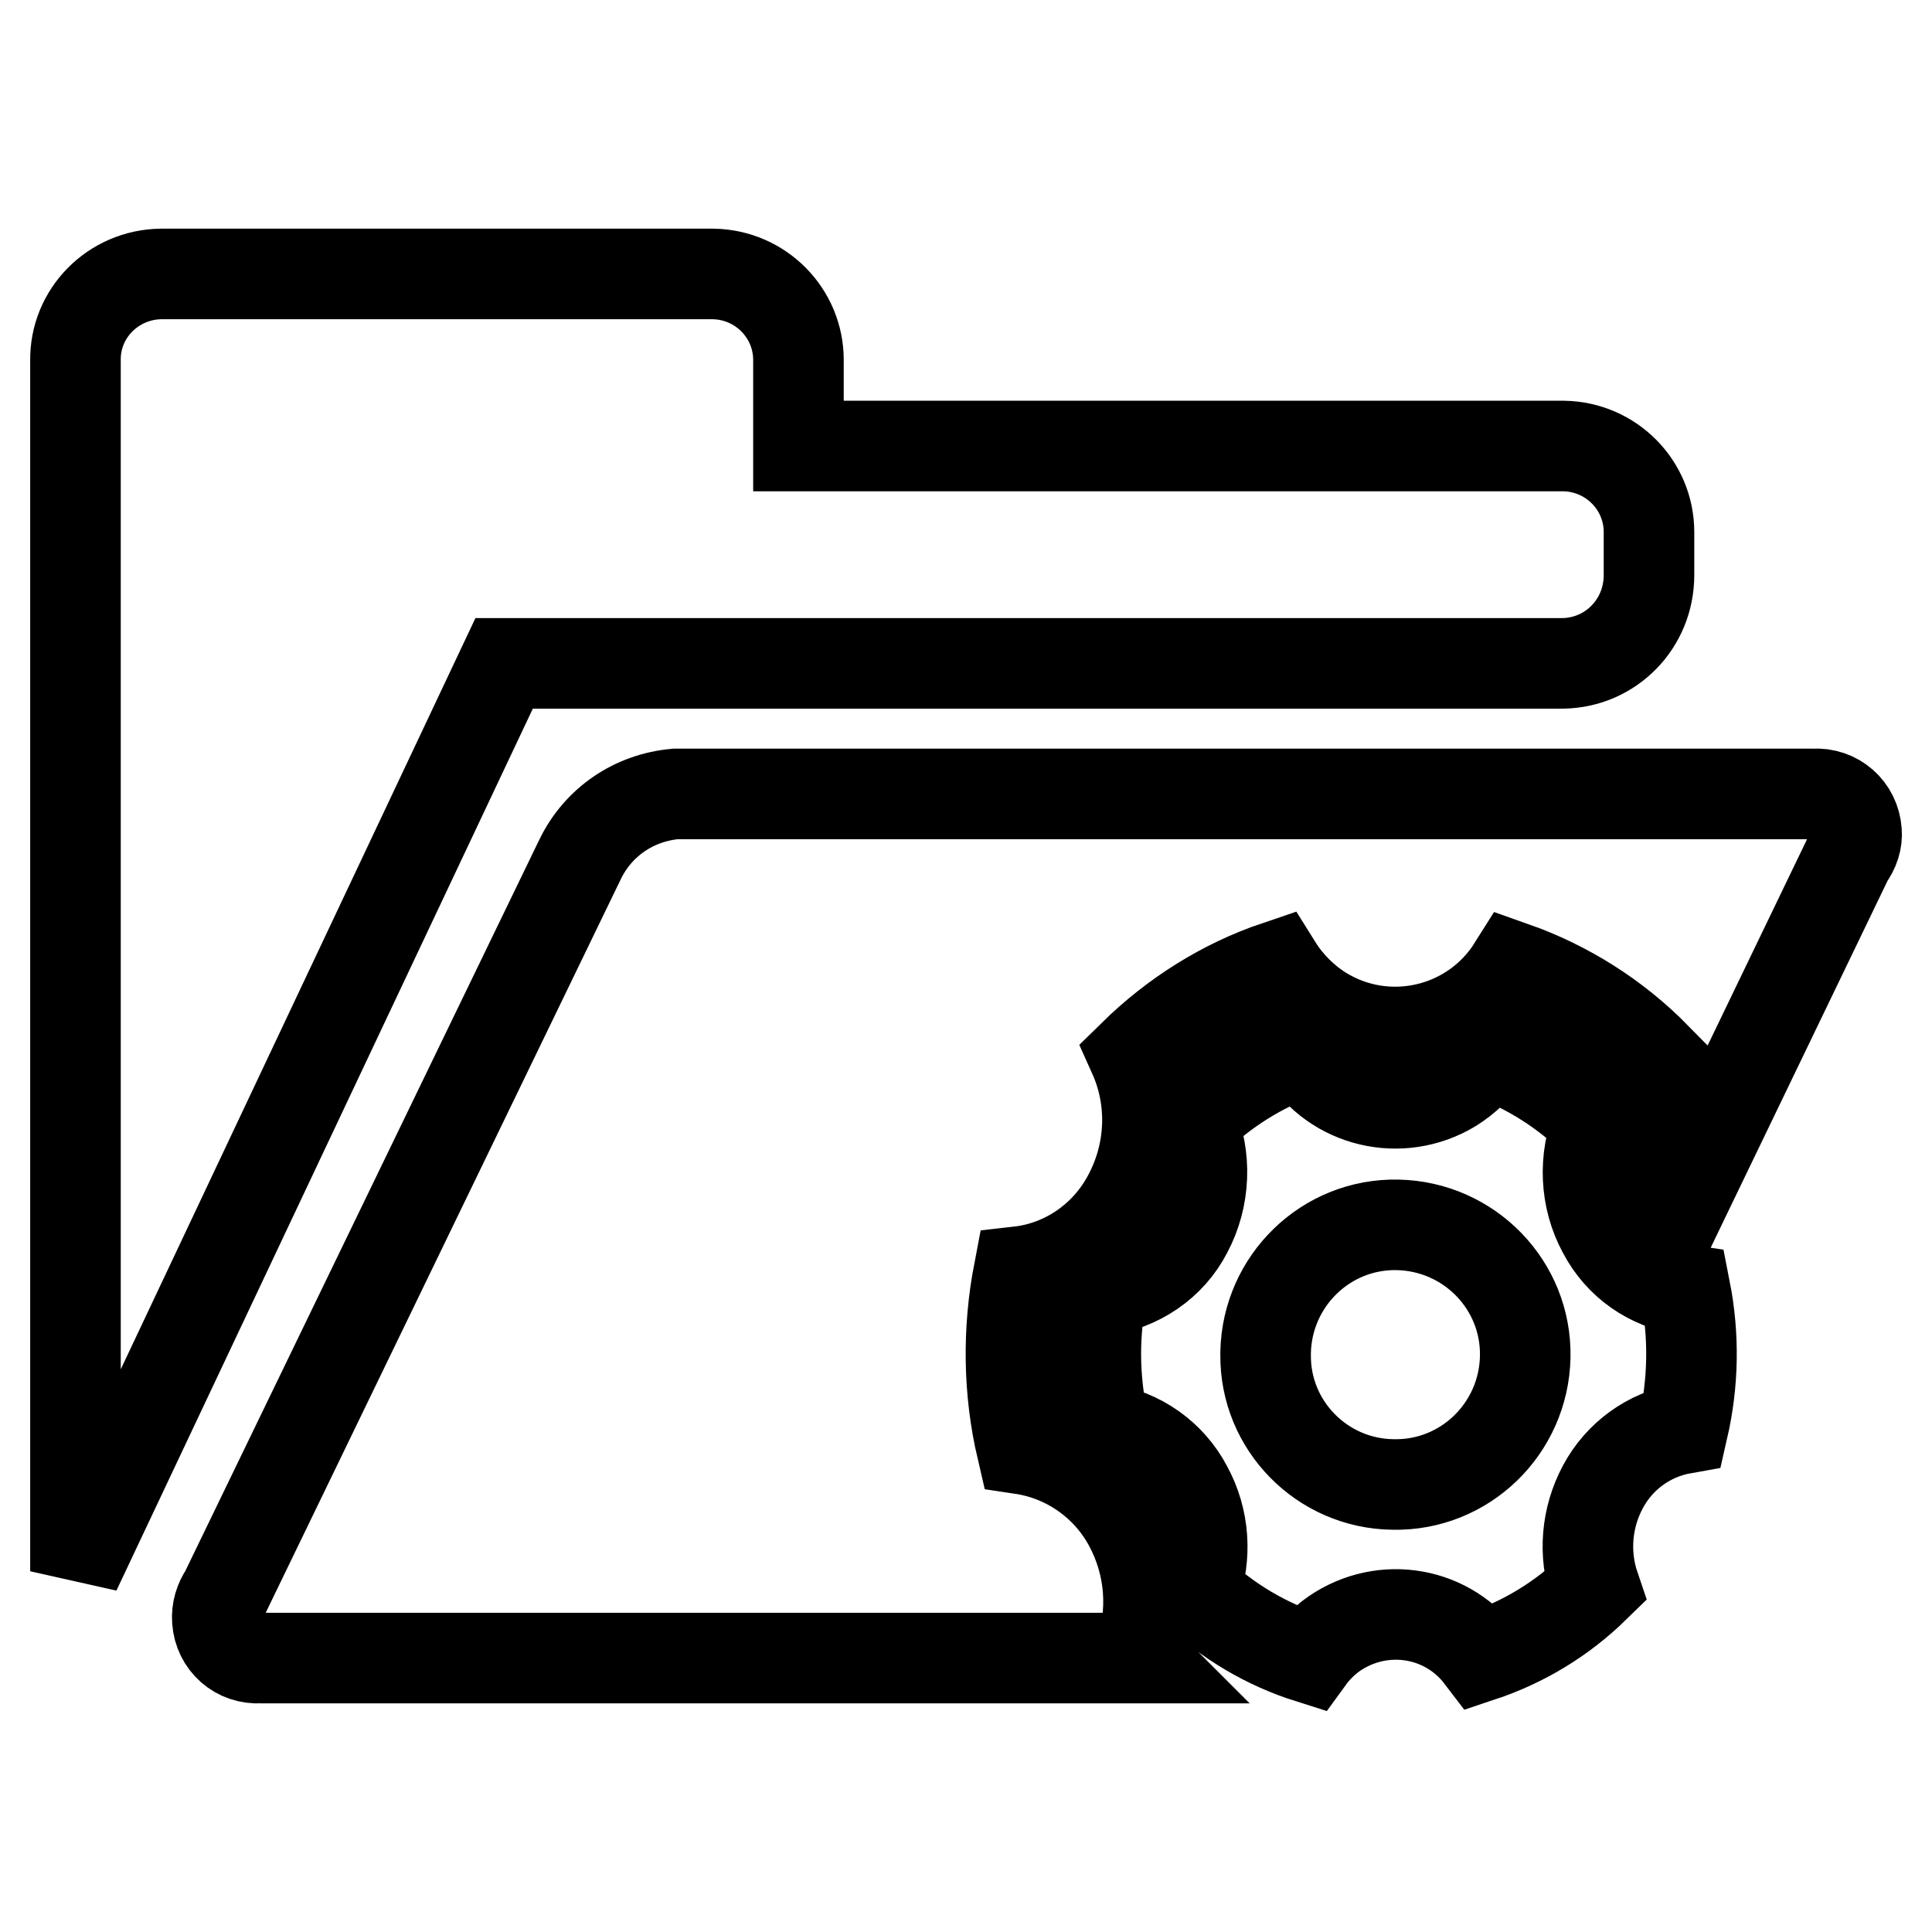 <?xml version="1.0" encoding="utf-8"?>
<!-- Svg Vector Icons : http://www.onlinewebfonts.com/icon -->
<!DOCTYPE svg PUBLIC "-//W3C//DTD SVG 1.1//EN" "http://www.w3.org/Graphics/SVG/1.1/DTD/svg11.dtd">
<svg version="1.1" xmlns="http://www.w3.org/2000/svg" xmlns:xlink="http://www.w3.org/1999/xlink" x="0px" y="0px" viewBox="0 0 256 256" enable-background="new 0 0 256 256" xml:space="preserve">
<g> <path stroke-width="12" fill-opacity="0" stroke="#000000"  d="M244.9,113.7L222.1,161c-0.6-0.8-1.2-1.6-1.8-2.5c-3.1-5.7-3.4-12.4-0.9-18.4c-5.3-5.4-11.8-9.5-18.9-12 c-5.4,8.6-16.7,11.2-25.3,5.9c-2.4-1.5-4.5-3.6-6-6c-7.1,2.4-13.6,6.5-19,11.8c2.7,6,2.4,12.9-0.7,18.7c-2.9,5.5-8.3,9.3-14.5,10 c-1.5,7.8-1.4,15.8,0.4,23.5c6,0.9,11.3,4.6,14.2,10c2.9,5.4,3.4,11.7,1.3,17.5c0.1,0.1,0.1,0.1,0.2,0.2H34.5c-3,0.2-5.5-2-5.7-5 c-0.1-1.3,0.3-2.6,1-3.6l47.1-97.3c2.4-4.9,7.1-8.1,12.6-8.6h150.8c3-0.2,5.5,2,5.7,5C246.1,111.4,245.7,112.6,244.9,113.7z  M207.1,87.9H66.8L10,208.2V47.8c-0.1-6.3,5-11.4,11.3-11.5c0,0,0,0,0,0h73.2c6.3,0.1,11.3,5.2,11.3,11.4c0,0,0,0,0,0v11.4h101.4 c6.3,0.1,11.3,5.2,11.3,11.4c0,0,0,0,0,0v5.7C218.5,82.7,213.4,87.8,207.1,87.9C207.1,87.9,207.1,87.9,207.1,87.9L207.1,87.9z  M145.2,179.4c0-2.8,0.3-5.7,0.8-8.4c4.8-0.6,9.1-3.5,11.3-7.8c2.4-4.5,2.6-9.9,0.6-14.6c4.2-4.1,9.2-7.3,14.8-9.2 c4.1,6.7,12.9,8.8,19.7,4.7c1.9-1.2,3.5-2.7,4.6-4.6c5.5,2,10.6,5.2,14.7,9.4c-1.9,4.6-1.7,9.9,0.7,14.3c2.2,4.2,6.2,7,10.9,7.7 c1.2,6.1,1.1,12.3-0.3,18.4c-4.5,0.8-8.4,3.6-10.6,7.7c-2.2,4.1-2.6,8.9-1.1,13.3c-4.3,4.2-9.4,7.3-15.1,9.2 c-4.8-6.3-13.7-7.4-20-2.6c-1,0.8-1.9,1.7-2.7,2.8c-5.7-1.8-10.9-4.9-15.2-9c1.6-4.5,1.3-9.4-1-13.6c-2.2-4.2-6.3-7.1-11-7.8 C145.6,185.9,145.2,182.7,145.2,179.4L145.2,179.4z M184.6,196.7c9.5,0.2,17.3-7.4,17.5-16.9c0.2-9.5-7.4-17.3-16.9-17.5 c-9.5-0.2-17.3,7.4-17.5,16.9c0,0.1,0,0.2,0,0.3C167.6,188.9,175.2,196.6,184.6,196.7z"/></g>
</svg>